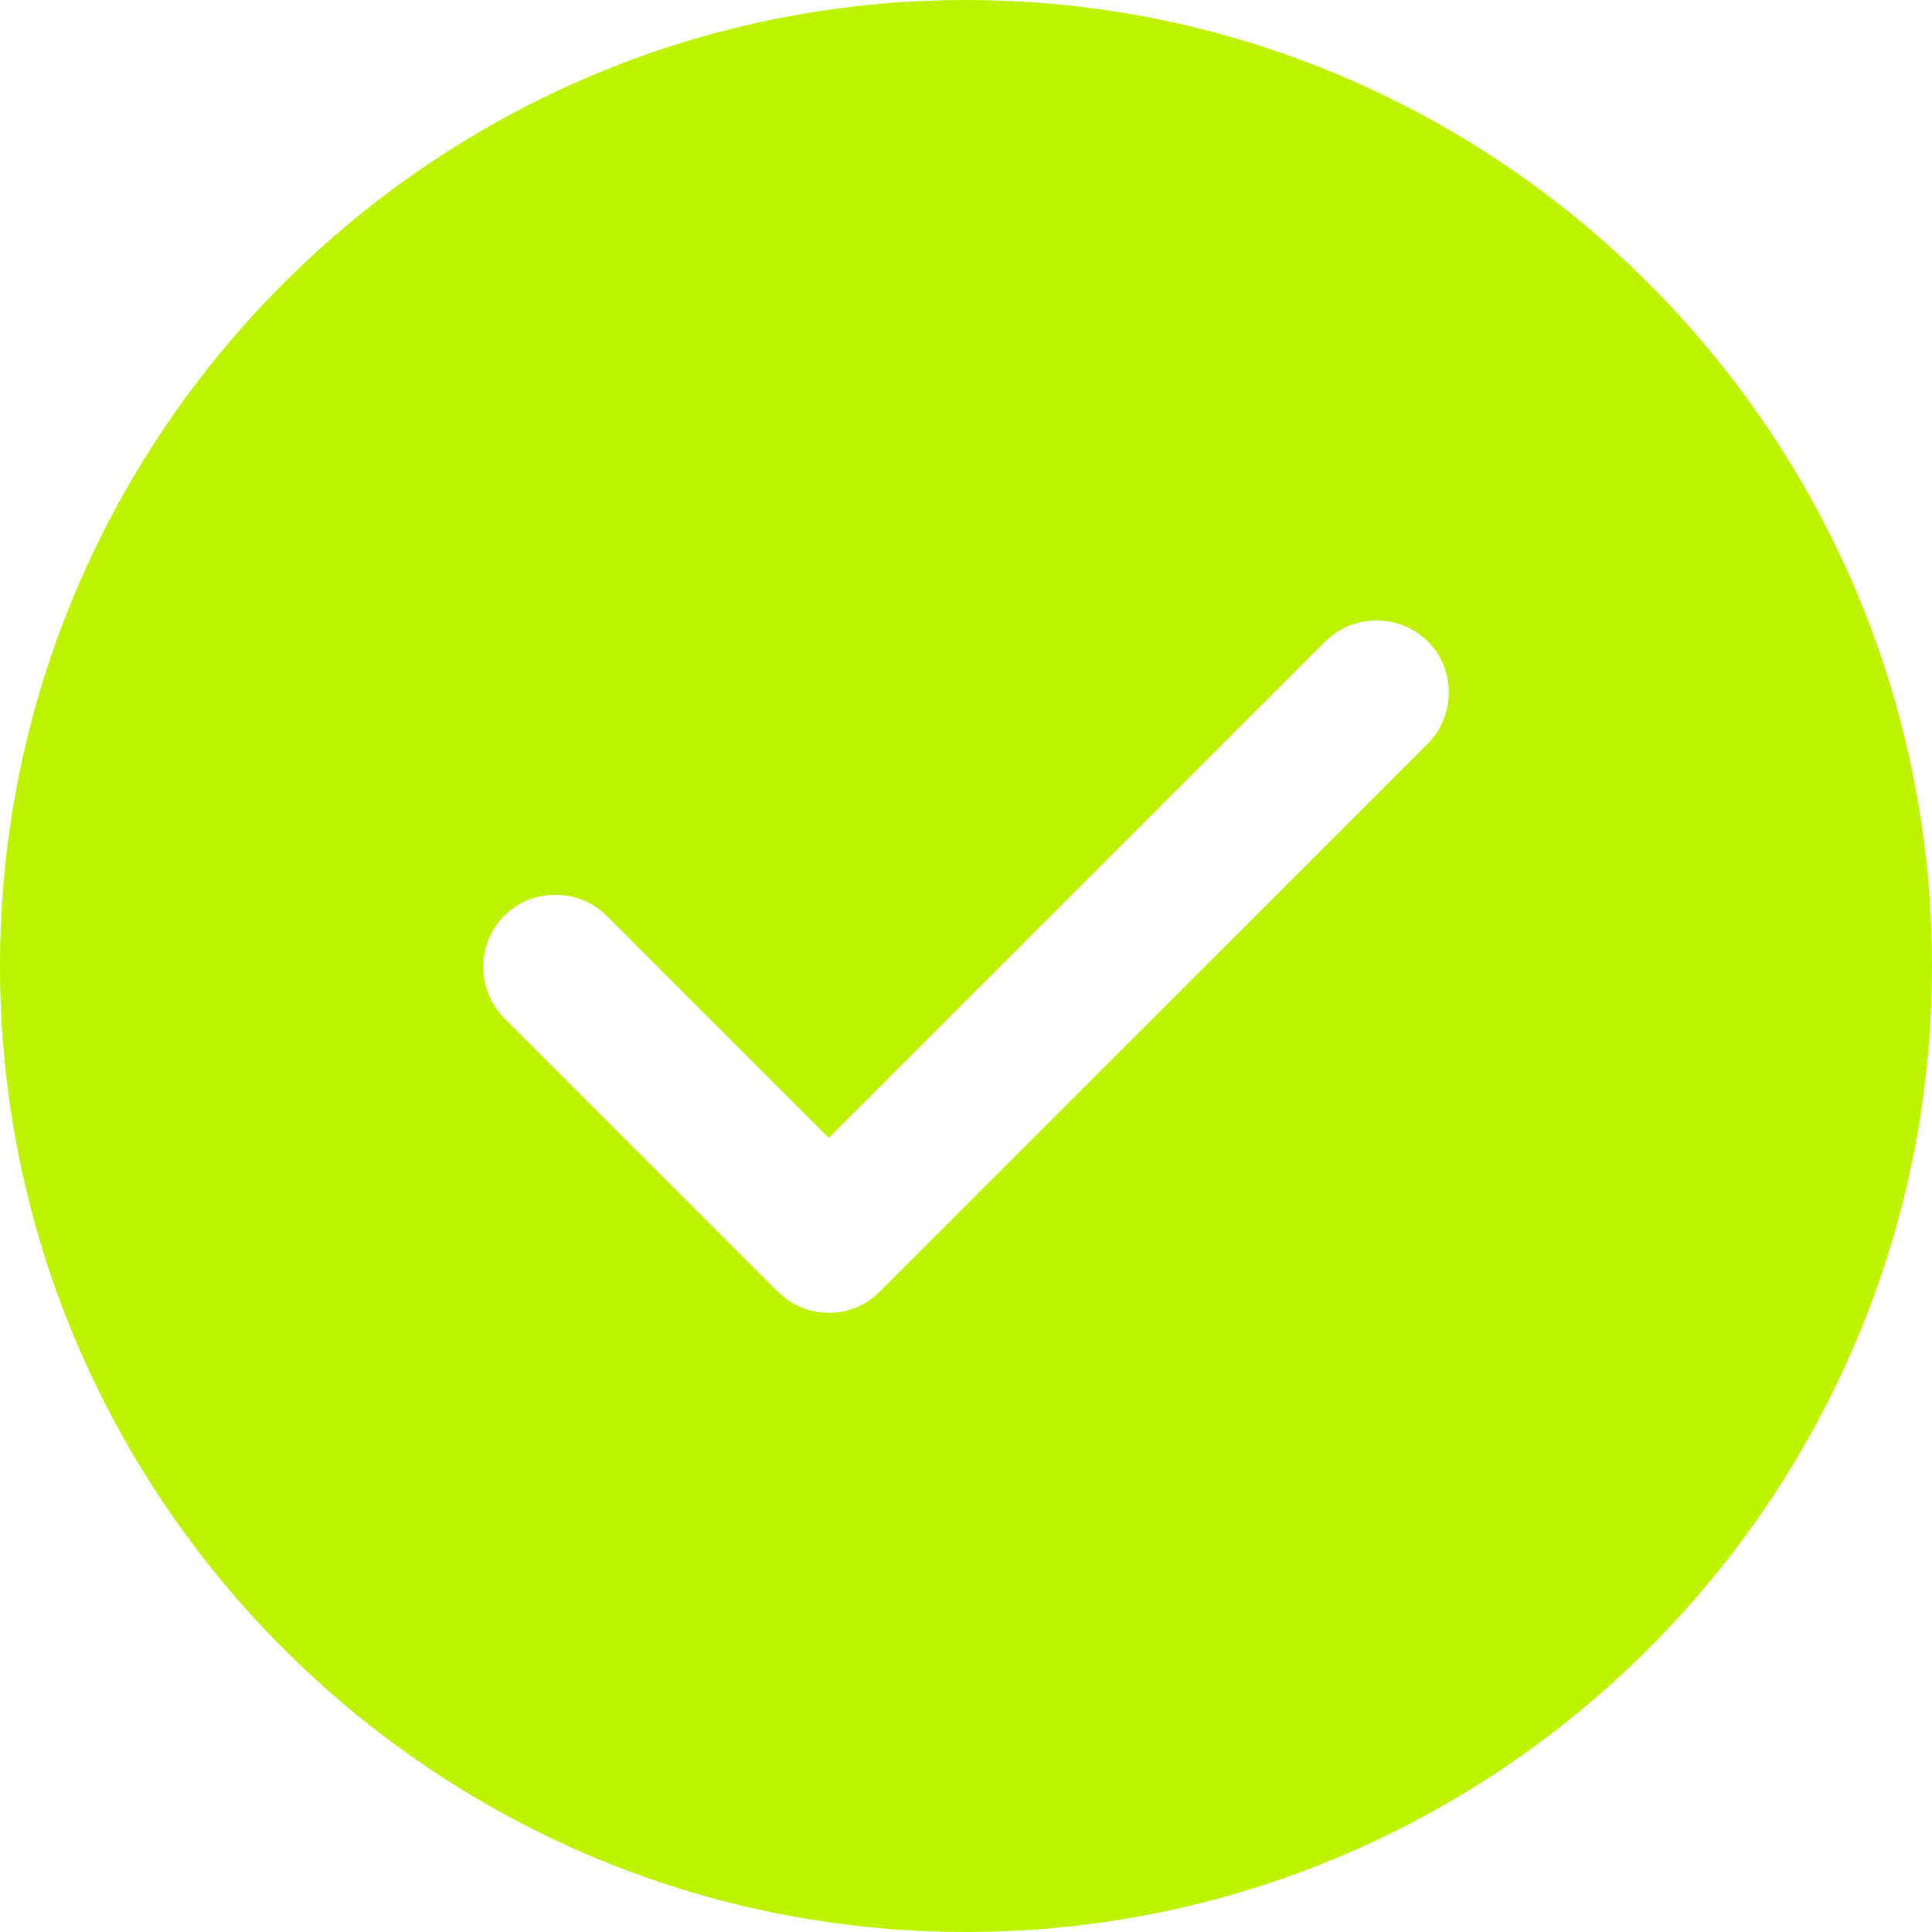 <?xml version="1.0" encoding="UTF-8"?> <svg xmlns="http://www.w3.org/2000/svg" width="15" height="15" viewBox="0 0 15 15" fill="none"> <path d="M7.5 0C3.368 0 0 3.368 0 7.5C0 11.633 3.368 15 7.5 15C11.633 15 15 11.633 15 7.5C15 3.368 11.633 0 7.5 0ZM11.085 5.775L6.832 10.027C6.728 10.133 6.585 10.193 6.435 10.193C6.285 10.193 6.143 10.133 6.037 10.027L3.915 7.905C3.697 7.688 3.697 7.327 3.915 7.11C4.133 6.893 4.492 6.893 4.71 7.11L6.435 8.835L10.29 4.98C10.508 4.763 10.867 4.763 11.085 4.98C11.303 5.197 11.303 5.55 11.085 5.775Z" fill="#BDF300"></path> </svg> 